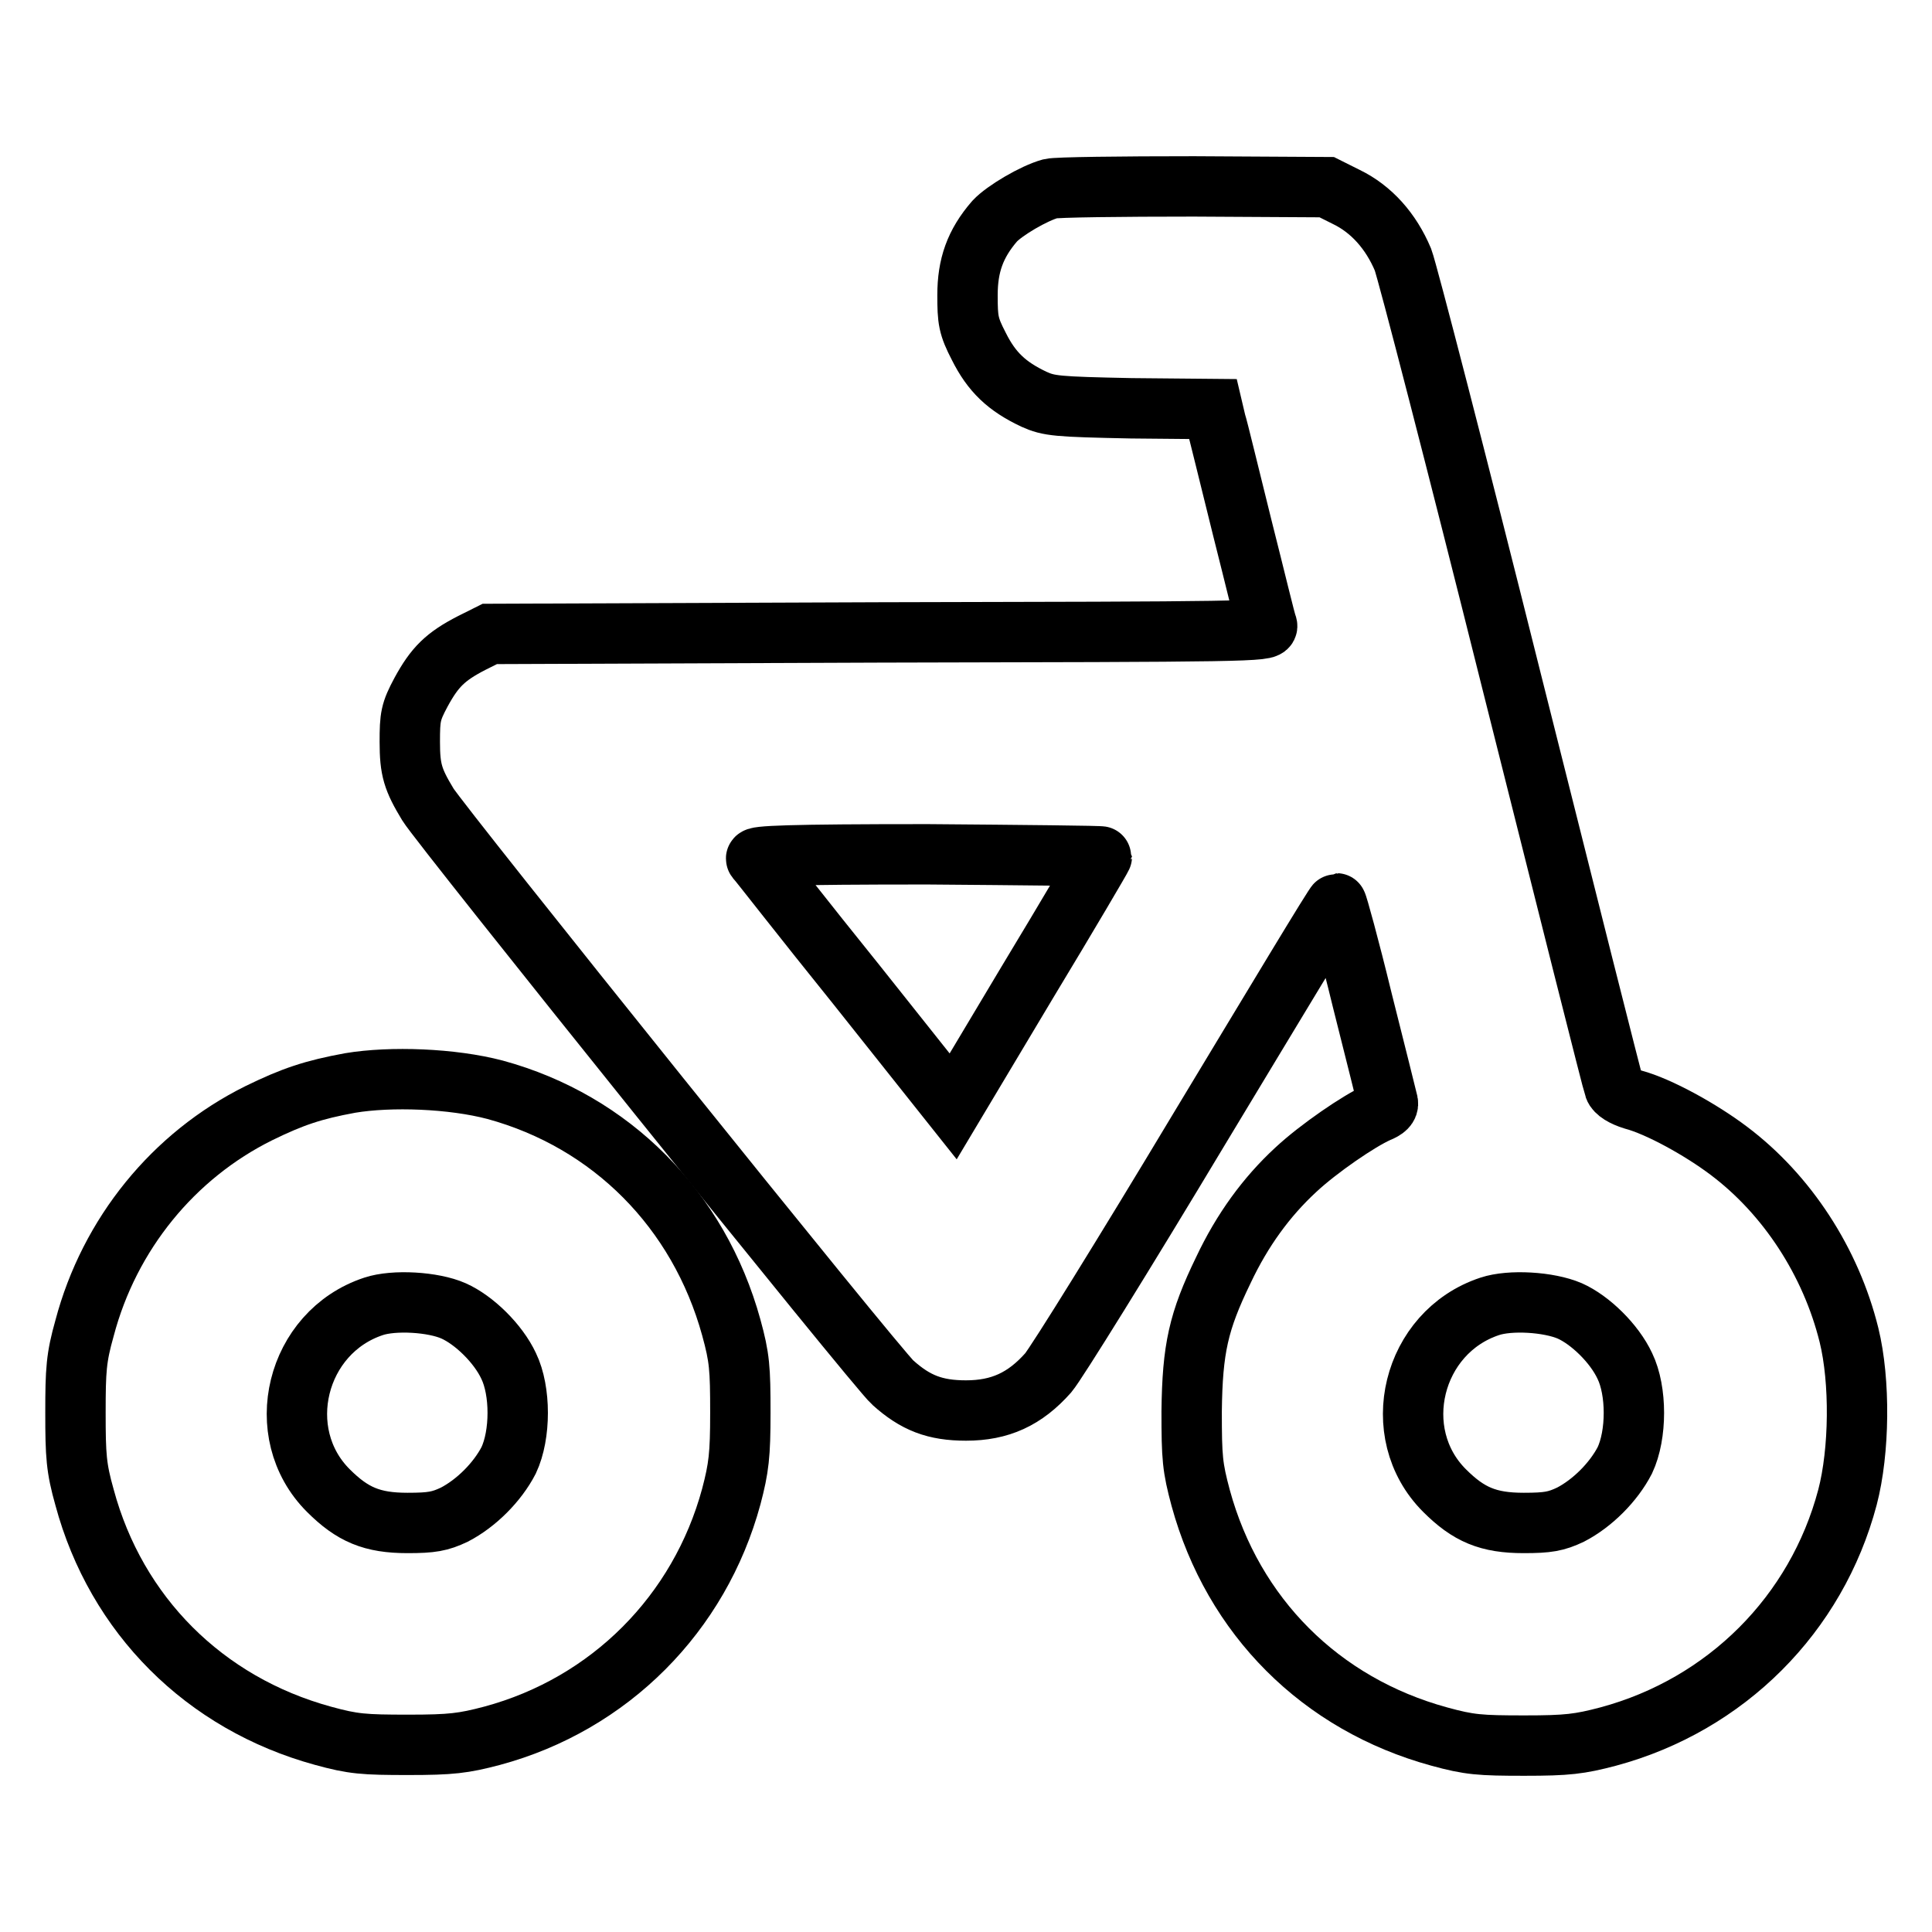 <?xml version="1.0" encoding="utf-8"?>
<!-- Svg Vector Icons : http://www.onlinewebfonts.com/icon -->
<!DOCTYPE svg PUBLIC "-//W3C//DTD SVG 1.1//EN" "http://www.w3.org/Graphics/SVG/1.1/DTD/svg11.dtd">
<svg version="1.1" xmlns="http://www.w3.org/2000/svg" xmlns:xlink="http://www.w3.org/1999/xlink" x="0px" y="0px" viewBox="0 0 256 256" enable-background="new 0 0 256 256" xml:space="preserve">
<g><g><g><path stroke-width="8" fill-opacity="0" stroke="#000000"  d="M139.2,25c-2.2,0.6-6.1,2.9-7.4,4.3c-2.6,3-3.6,5.9-3.6,9.8c0,3.3,0.1,4.1,1.5,6.8c1.7,3.4,3.7,5.3,7.3,7c2,0.9,3,1,12.9,1.2l10.8,0.1l0.4,1.7c0.3,0.9,1.8,7.2,3.5,14c1.7,6.7,3.1,12.6,3.3,13c0.2,0.8-2.7,0.8-51.4,0.9L64.9,84l-2.4,1.2c-3.5,1.8-4.9,3.2-6.7,6.5c-1.4,2.6-1.5,3.3-1.5,6.6c0,3.7,0.4,5,2.4,8.3c1.7,2.8,59.6,74.9,61.6,76.6c3,2.7,5.6,3.7,9.7,3.7c4.5,0,7.8-1.5,10.9-5c1.1-1.3,10.1-15.8,20-32.3c9.9-16.4,18-29.9,18.2-29.9c0.1,0,1.7,5.8,3.4,12.8c1.8,7.1,3.3,13.2,3.4,13.6c0.1,0.5-0.3,0.9-1.3,1.3c-2.5,1.1-7.9,4.8-10.9,7.6c-3.9,3.6-7.1,8-9.6,13.3c-3.3,6.8-4.1,10.4-4.2,18.7c0,6.2,0.1,7.4,1.2,11.5c4.3,15.7,15.9,27.3,31.6,31.6c4,1.1,5.4,1.2,11.3,1.2c5.7,0,7.3-0.2,11.1-1.2c15.6-4.2,27.6-16.2,31.7-31.7c1.6-6.1,1.7-15.4,0.2-21.5c-2.4-9.7-8.2-18.6-15.9-24.4c-3.7-2.8-9.3-5.9-12.7-6.8c-1.3-0.4-2.3-1-2.5-1.6c-0.2-0.5-6.3-24.7-13.6-53.8C193,61.1,186.5,36,185.9,34.4c-1.6-3.8-4.2-6.7-7.5-8.3l-2.6-1.3l-17.6-0.1C148.5,24.7,140,24.8,139.2,25z M146,113.5c0,0.1-4.4,7.6-9.9,16.7l-9.8,16.4l-12.8-16.1c-7.1-8.8-13-16.4-13.3-16.7c-0.3-0.4,4.3-0.6,22.7-0.6C135.5,113.3,146,113.4,146,113.5z M208,173.7c2.7,1.2,5.9,4.3,7.3,7.3c1.6,3.3,1.6,9.1,0,12.5c-1.5,2.9-4.3,5.7-7.2,7.2c-1.9,0.9-3,1.1-6.2,1.1c-4.7,0-7.3-1.1-10.5-4.3c-7.6-7.6-4.3-21,6-24.4C200.1,172.2,205.2,172.5,208,173.7z"/><path stroke-width="8" fill-opacity="0" stroke="#000000"  d="M46.4,143.5c-4.9,0.9-7.6,1.8-12.1,4C23,153.1,14.5,163.5,11.2,176c-1.1,3.9-1.2,5.5-1.2,11.2c0,5.7,0.1,7.3,1.2,11.2c4.2,15.6,15.9,27.3,31.6,31.6c4,1.1,5.4,1.2,11.3,1.2c5.7,0,7.3-0.2,11.1-1.2c15.6-4.2,27.5-16.2,31.7-31.7c1-3.8,1.2-5.5,1.2-11.1c0-5.9-0.1-7.3-1.2-11.3c-4.3-15.6-15.9-27.3-31.3-31.5C59.9,142.9,51.8,142.6,46.4,143.5z M60.1,173.7c2.7,1.2,5.9,4.3,7.3,7.3c1.6,3.3,1.6,9.1,0,12.5c-1.5,2.9-4.3,5.7-7.2,7.2c-1.9,0.9-3,1.1-6.2,1.1c-4.7,0-7.3-1.1-10.5-4.3c-7.6-7.6-4.3-21,6-24.4C52.2,172.2,57.4,172.5,60.1,173.7z"/></g></g></g>
</svg>